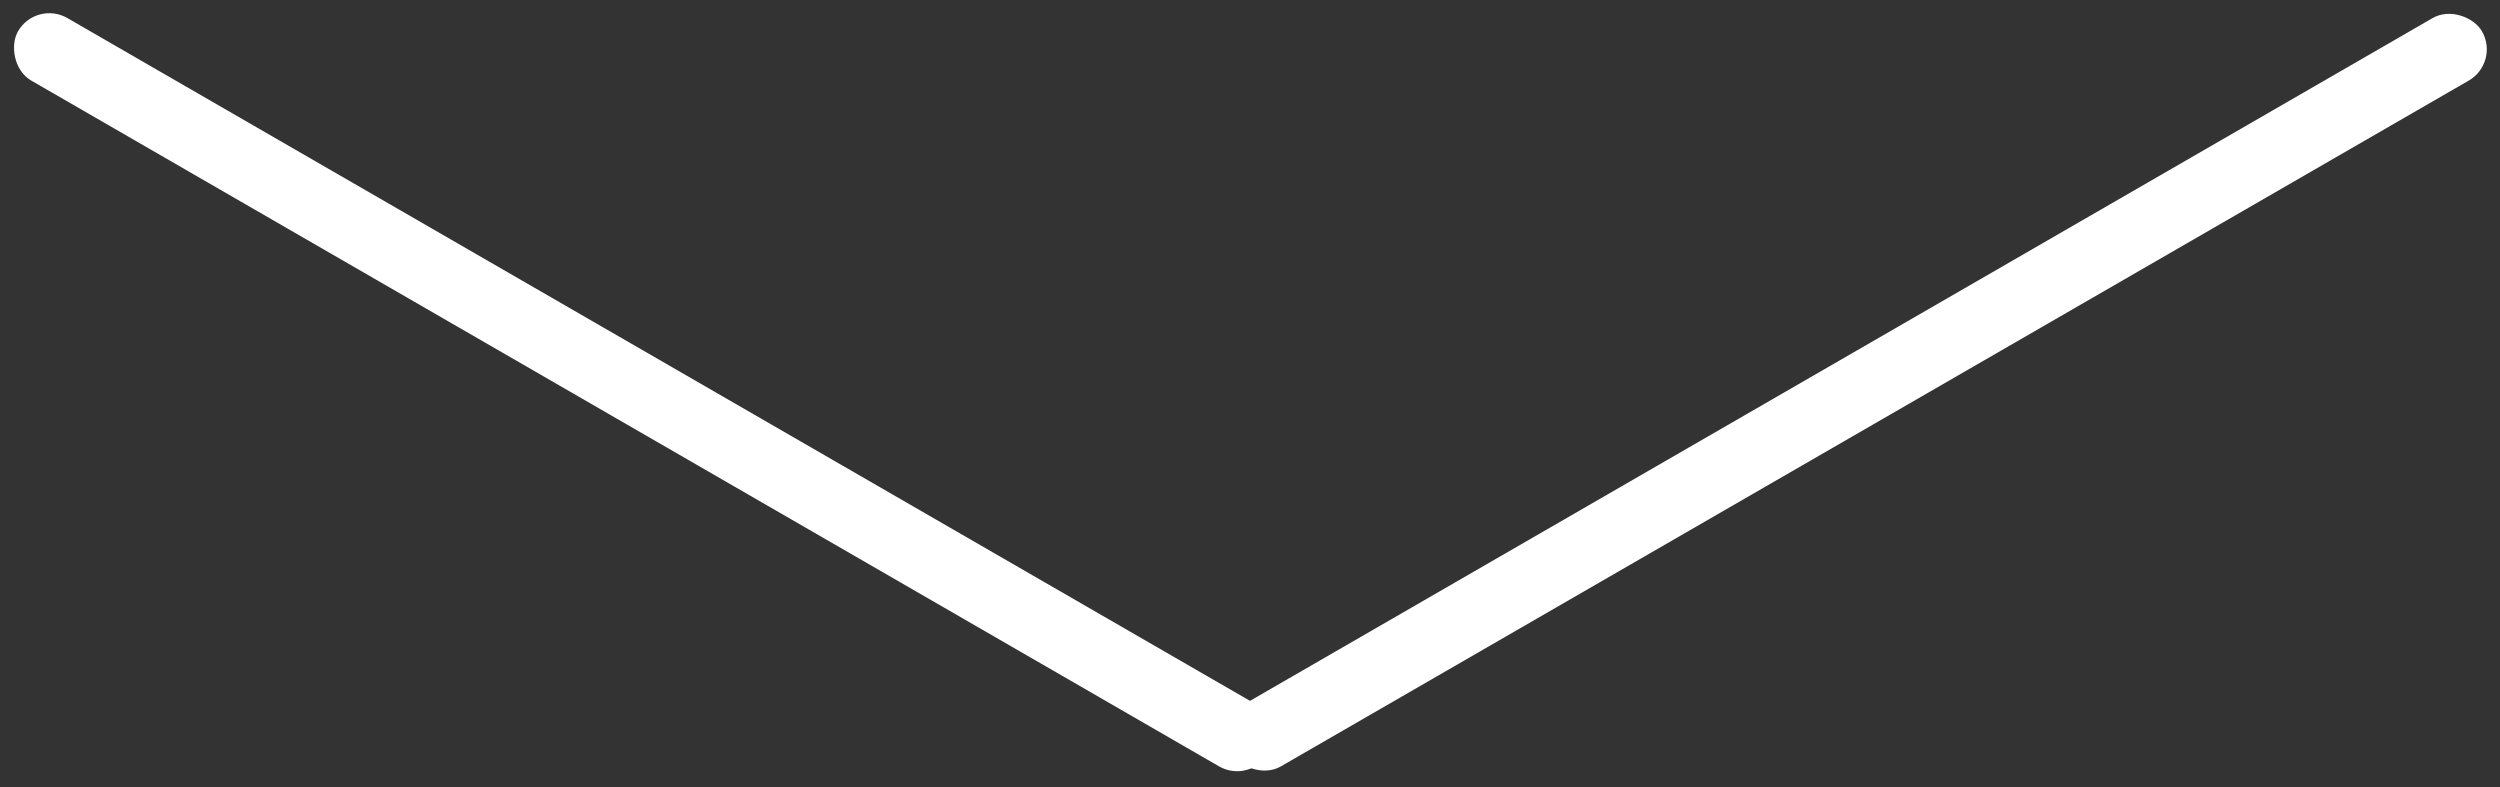 <?xml version="1.0" encoding="UTF-8"?> <svg xmlns="http://www.w3.org/2000/svg" width="108" height="34" viewBox="0 0 108 34" fill="none"><rect x="0" y="0" width="108" height="34" fill="#333333" stroke="none"/> <rect x="1.559" width="62.372" height="3.119" rx="1.559" transform="rotate(30 1.559 0)" fill="white"></rect> <rect x="52.425" y="31.186" width="62.372" height="3.119" rx="1.559" transform="rotate(-30 52.425 31.186)" fill="white"></rect> </svg> 